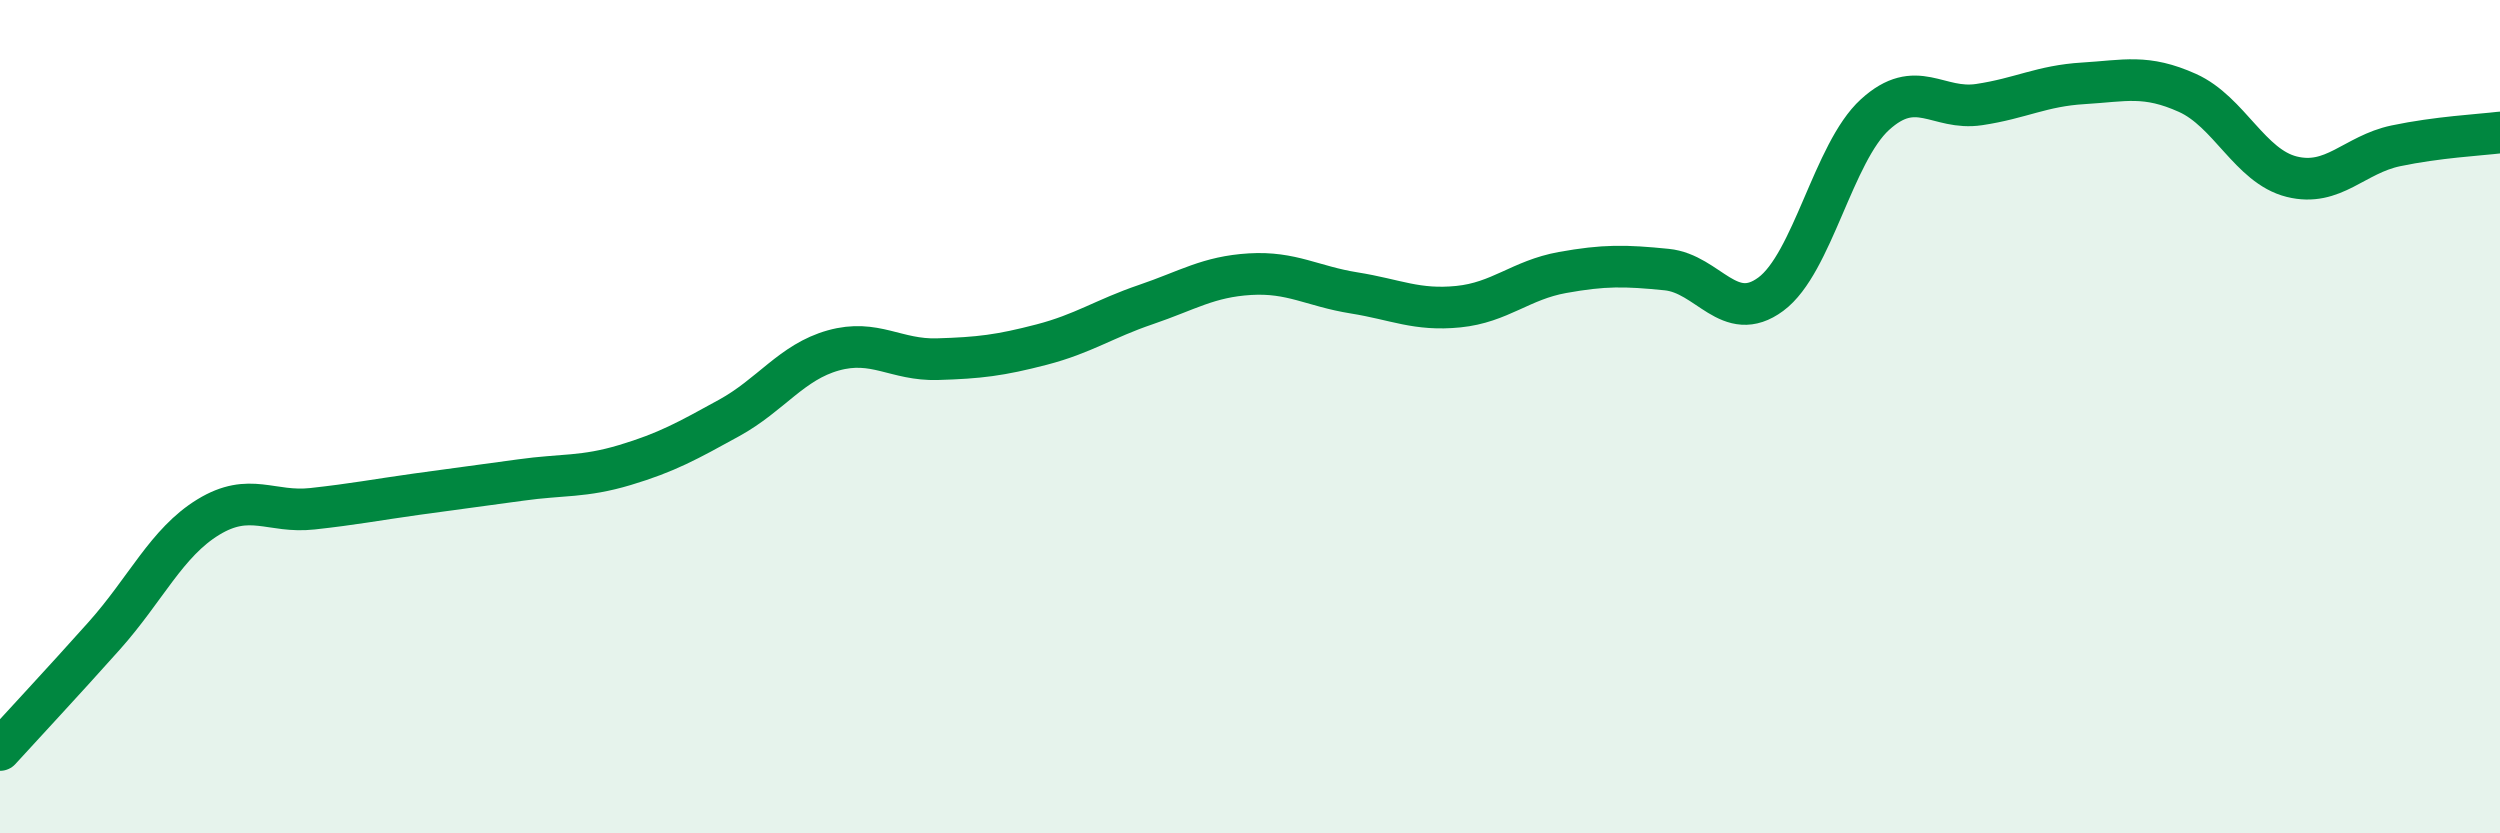 
    <svg width="60" height="20" viewBox="0 0 60 20" xmlns="http://www.w3.org/2000/svg">
      <path
        d="M 0,18 C 0.5,17.45 1.5,16.38 2.5,15.26 C 3.5,14.14 4,13.02 5,12.41 C 6,11.8 6.5,12.32 7.5,12.21 C 8.5,12.1 9,12 10,11.86 C 11,11.72 11.5,11.66 12.5,11.52 C 13.5,11.38 14,11.46 15,11.16 C 16,10.86 16.5,10.58 17.5,10.03 C 18.5,9.48 19,8.69 20,8.41 C 21,8.13 21.5,8.65 22.5,8.62 C 23.5,8.59 24,8.53 25,8.27 C 26,8.01 26.5,7.65 27.5,7.31 C 28.5,6.97 29,6.64 30,6.58 C 31,6.52 31.5,6.87 32.5,7.03 C 33.5,7.19 34,7.46 35,7.36 C 36,7.26 36.5,6.72 37.5,6.54 C 38.5,6.36 39,6.37 40,6.47 C 41,6.57 41.5,7.8 42.5,7.06 C 43.5,6.32 44,3.66 45,2.75 C 46,1.84 46.5,2.66 47.5,2.51 C 48.5,2.36 49,2.06 50,2 C 51,1.94 51.5,1.78 52.5,2.23 C 53.5,2.68 54,3.99 55,4.24 C 56,4.49 56.5,3.71 57.5,3.5 C 58.5,3.29 59.5,3.24 60,3.18L60 20L0 20Z"
        fill="#008740"
        opacity="0.1"
        stroke-linecap="round"
        stroke-linejoin="round"
      />
      <path
        d="M 0,18 C 0.5,17.45 1.5,16.38 2.5,15.26 C 3.5,14.14 4,13.02 5,12.41 C 6,11.8 6.5,12.32 7.5,12.21 C 8.5,12.1 9,12 10,11.86 C 11,11.72 11.5,11.66 12.5,11.52 C 13.5,11.38 14,11.46 15,11.16 C 16,10.86 16.5,10.58 17.5,10.03 C 18.5,9.48 19,8.69 20,8.41 C 21,8.13 21.5,8.65 22.5,8.62 C 23.5,8.59 24,8.53 25,8.27 C 26,8.01 26.5,7.65 27.5,7.31 C 28.5,6.97 29,6.64 30,6.58 C 31,6.52 31.5,6.87 32.5,7.03 C 33.5,7.19 34,7.46 35,7.36 C 36,7.26 36.5,6.72 37.5,6.54 C 38.5,6.36 39,6.37 40,6.47 C 41,6.57 41.5,7.8 42.5,7.06 C 43.5,6.32 44,3.66 45,2.75 C 46,1.84 46.5,2.66 47.5,2.51 C 48.5,2.36 49,2.06 50,2 C 51,1.94 51.5,1.78 52.5,2.23 C 53.5,2.68 54,3.99 55,4.24 C 56,4.49 56.5,3.71 57.5,3.5 C 58.5,3.29 59.5,3.24 60,3.18"
        stroke="#008740"
        stroke-width="1"
        fill="none"
        stroke-linecap="round"
        stroke-linejoin="round"
      />
    </svg>
  